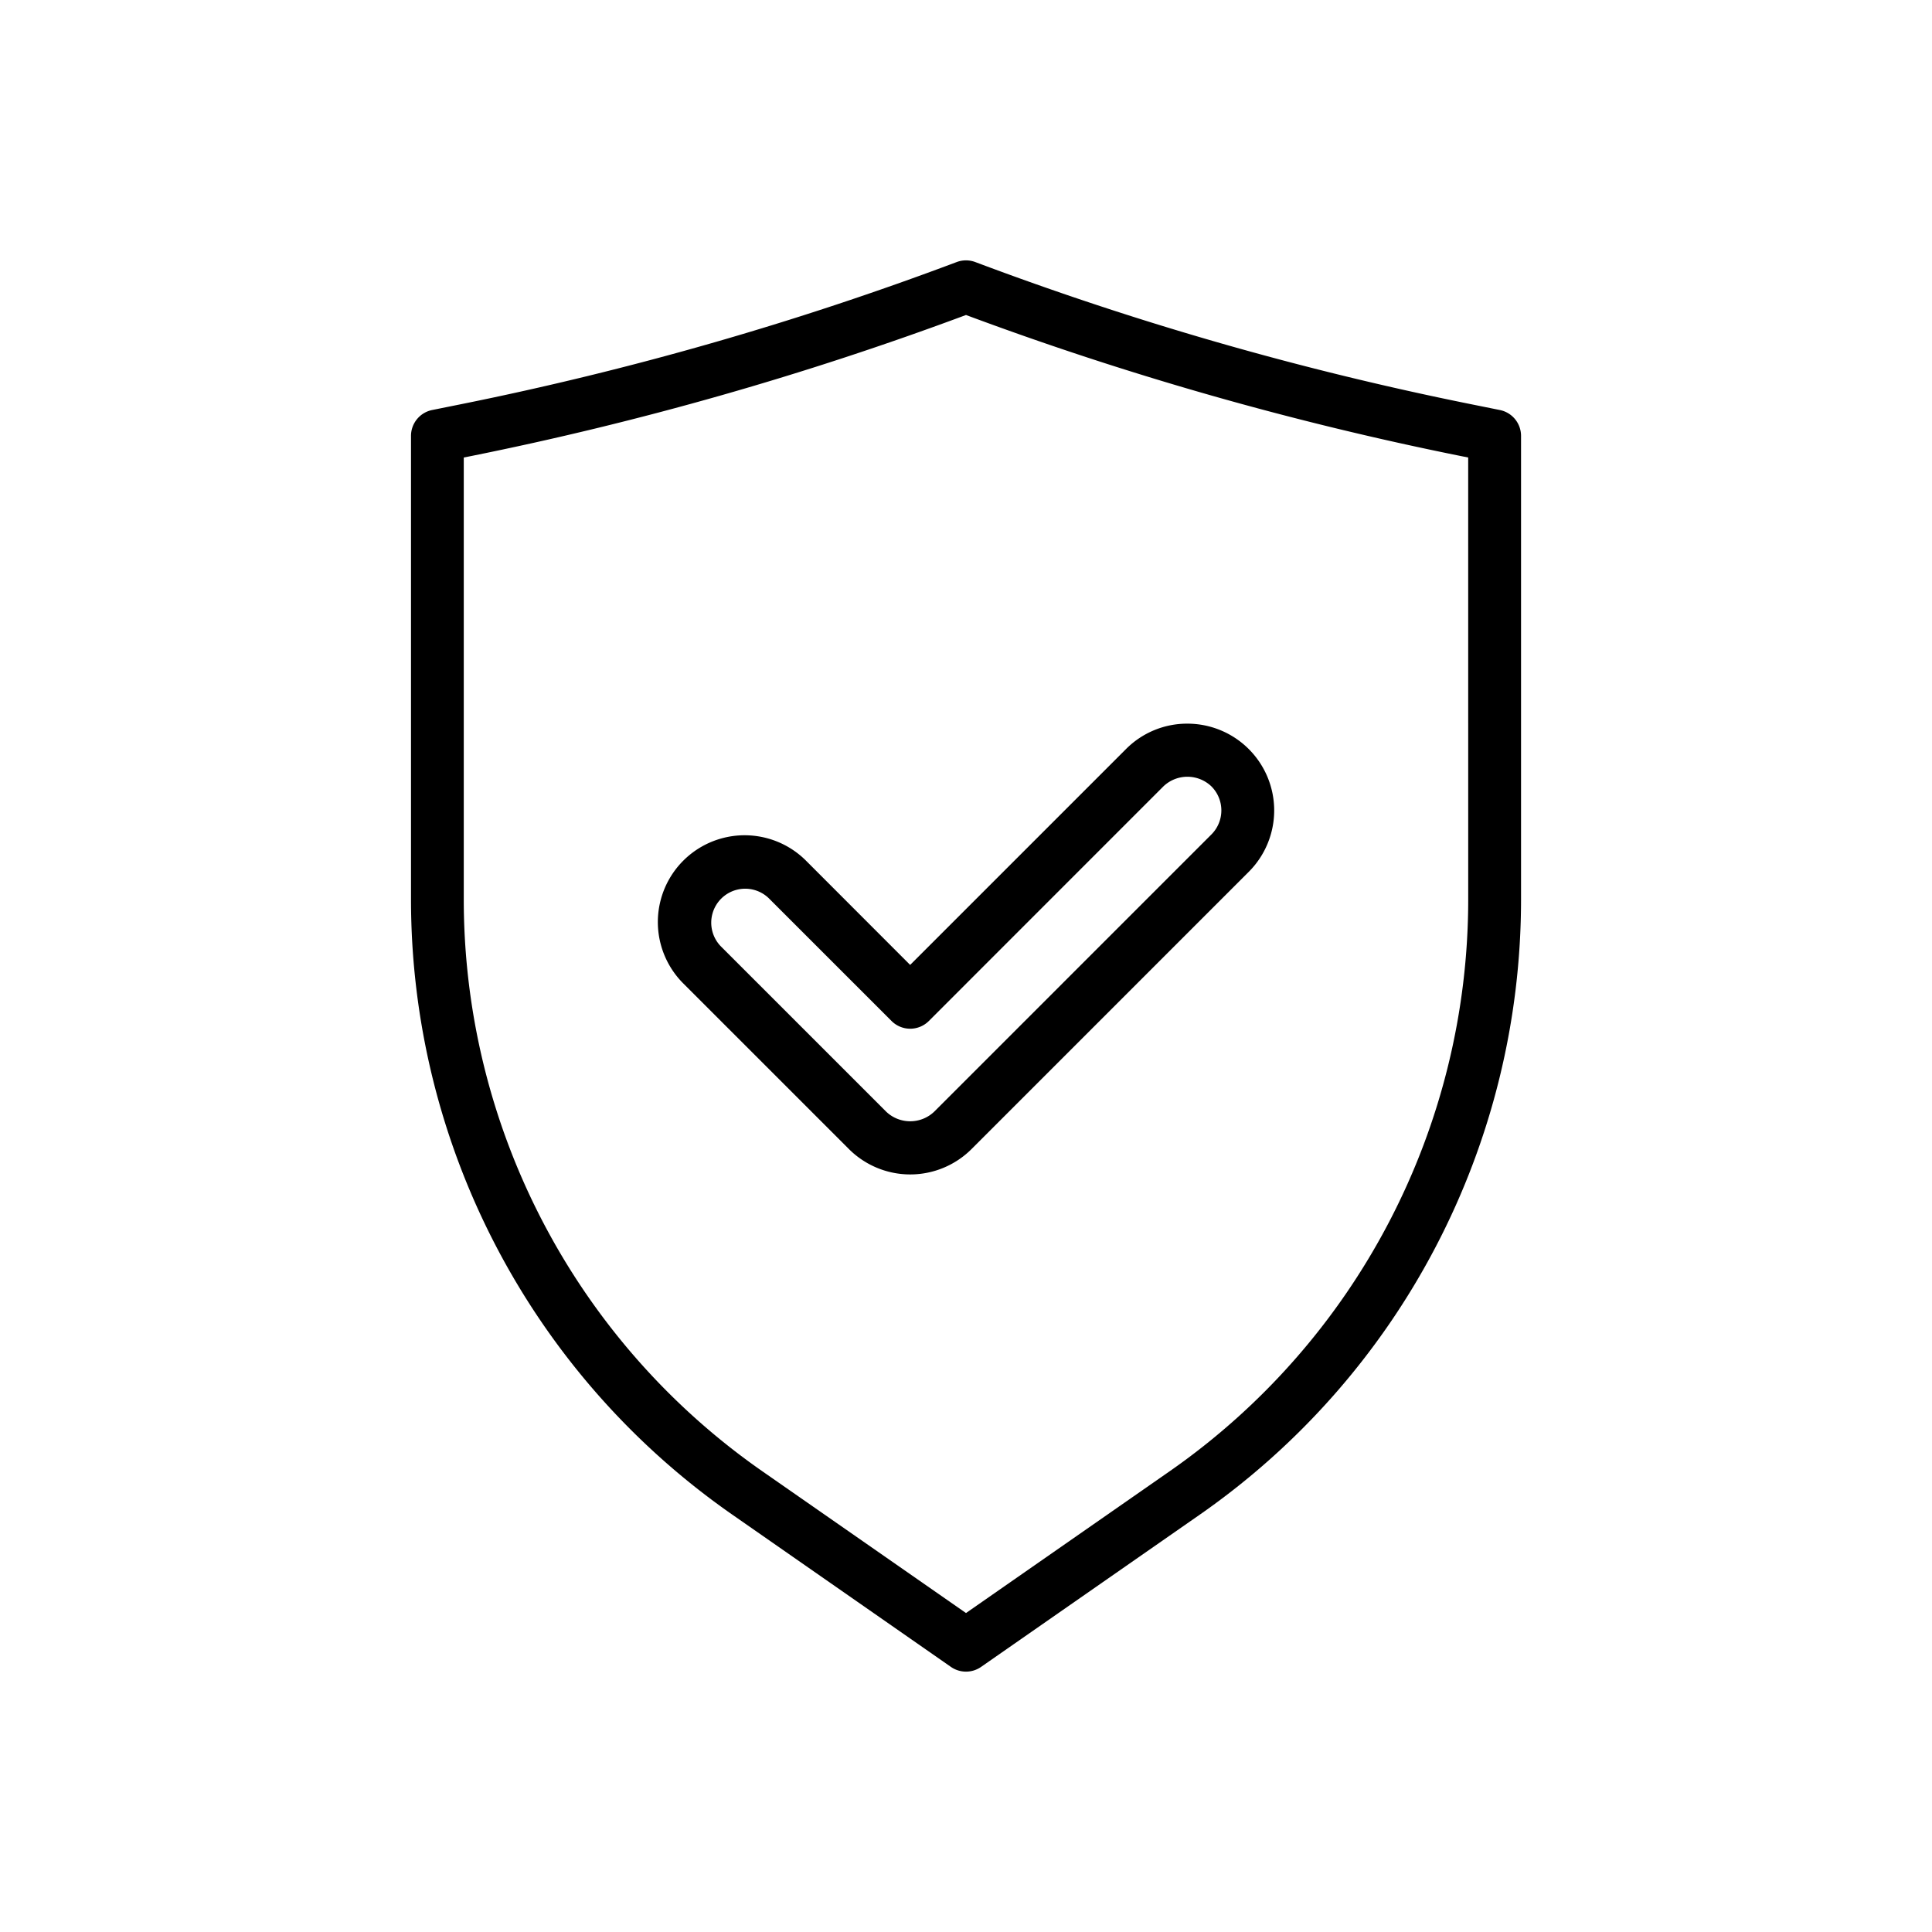 <svg xmlns="http://www.w3.org/2000/svg" width="128" height="128" viewBox="0 0 128 128">
  <title>PROTECTION</title>
  <g>
    <path d="M78.668,47.944A5.707,5.707,0,0,0,74.6,49.628l-14.3,14.3-6.9-6.906a5.75,5.75,0,1,0-8.131,8.133l10.971,10.97a5.748,5.748,0,0,0,8.13,0L82.734,57.76a5.75,5.75,0,0,0-4.066-9.816Zm1.591,7.341L61.893,73.651a2.306,2.306,0,0,1-3.181,0L47.741,62.68A2.25,2.25,0,0,1,50.923,59.5l8.143,8.142a1.748,1.748,0,0,0,2.474,0L77.078,52.1a2.3,2.3,0,0,1,3.181,0A2.254,2.254,0,0,1,80.259,55.285Z"/>
    <path d="M99.369,27.165l-1.908-.385a212.312,212.312,0,0,1-32.845-9.418,1.756,1.756,0,0,0-1.233,0,212.407,212.407,0,0,1-32.846,9.419l-1.907.384a1.749,1.749,0,0,0-1.4,1.715V59.6a49.668,49.668,0,0,0,21.279,40.743L63,110.436a1.749,1.749,0,0,0,2,0l14.494-10.09A49.668,49.668,0,0,0,100.773,59.6V28.88A1.749,1.749,0,0,0,99.369,27.165ZM97.273,59.6A46.17,46.17,0,0,1,77.494,97.474L64,106.868,50.505,97.474A46.17,46.17,0,0,1,30.726,59.6V30.312l.5-.1A216,216,0,0,0,64,20.869a215.856,215.856,0,0,0,32.771,9.342l.5.1Z"/>
  </g>
</svg>
